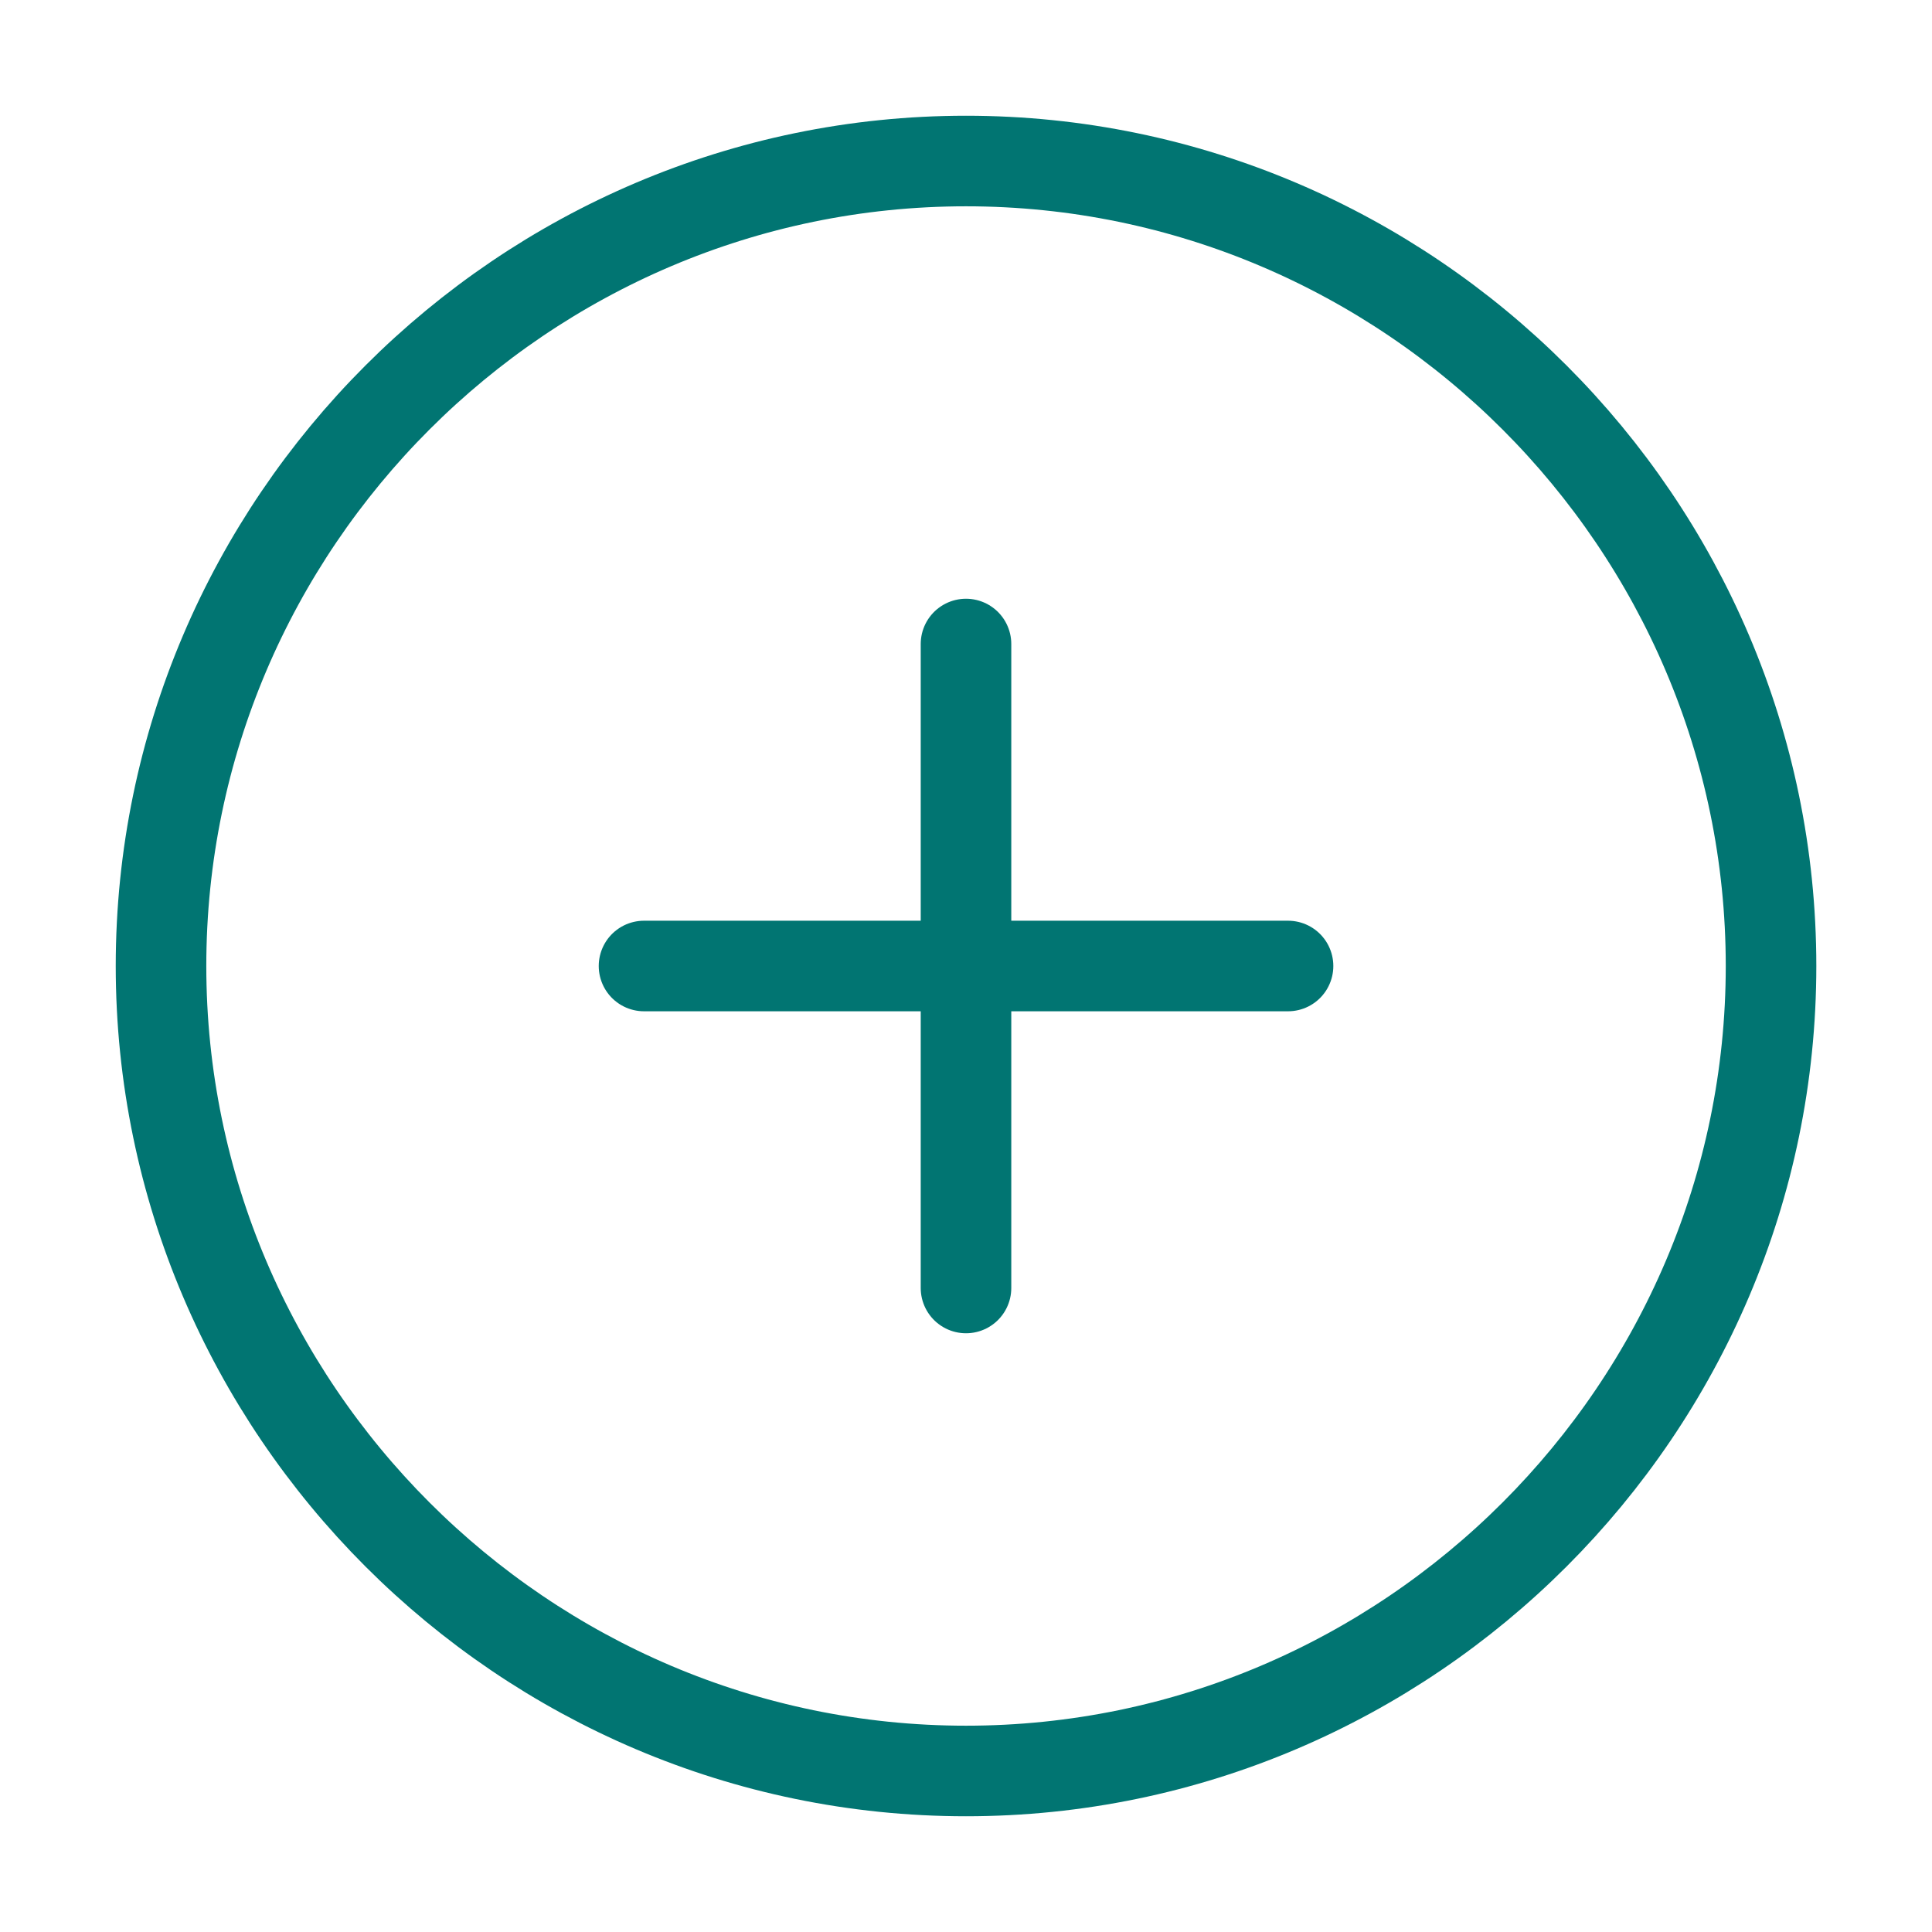 <svg width="32" height="32" viewBox="0 0 32 32" fill="none" xmlns="http://www.w3.org/2000/svg">
<path d="M16 29.333C23.334 29.333 29.334 23.333 29.334 16C29.334 8.667 23.334 2.667 16 2.667C8.667 2.667 2.667 8.667 2.667 16C2.667 23.333 8.667 29.333 16 29.333Z" stroke="#017572" stroke-width="1.5" stroke-linecap="round" stroke-linejoin="round"/>
<path d="M10.667 16H21.334" stroke="#017572" stroke-width="1.5" stroke-linecap="round" stroke-linejoin="round"/>
<path d="M16 21.333V10.667" stroke="#017572" stroke-width="1.5" stroke-linecap="round" stroke-linejoin="round"/>
</svg>
